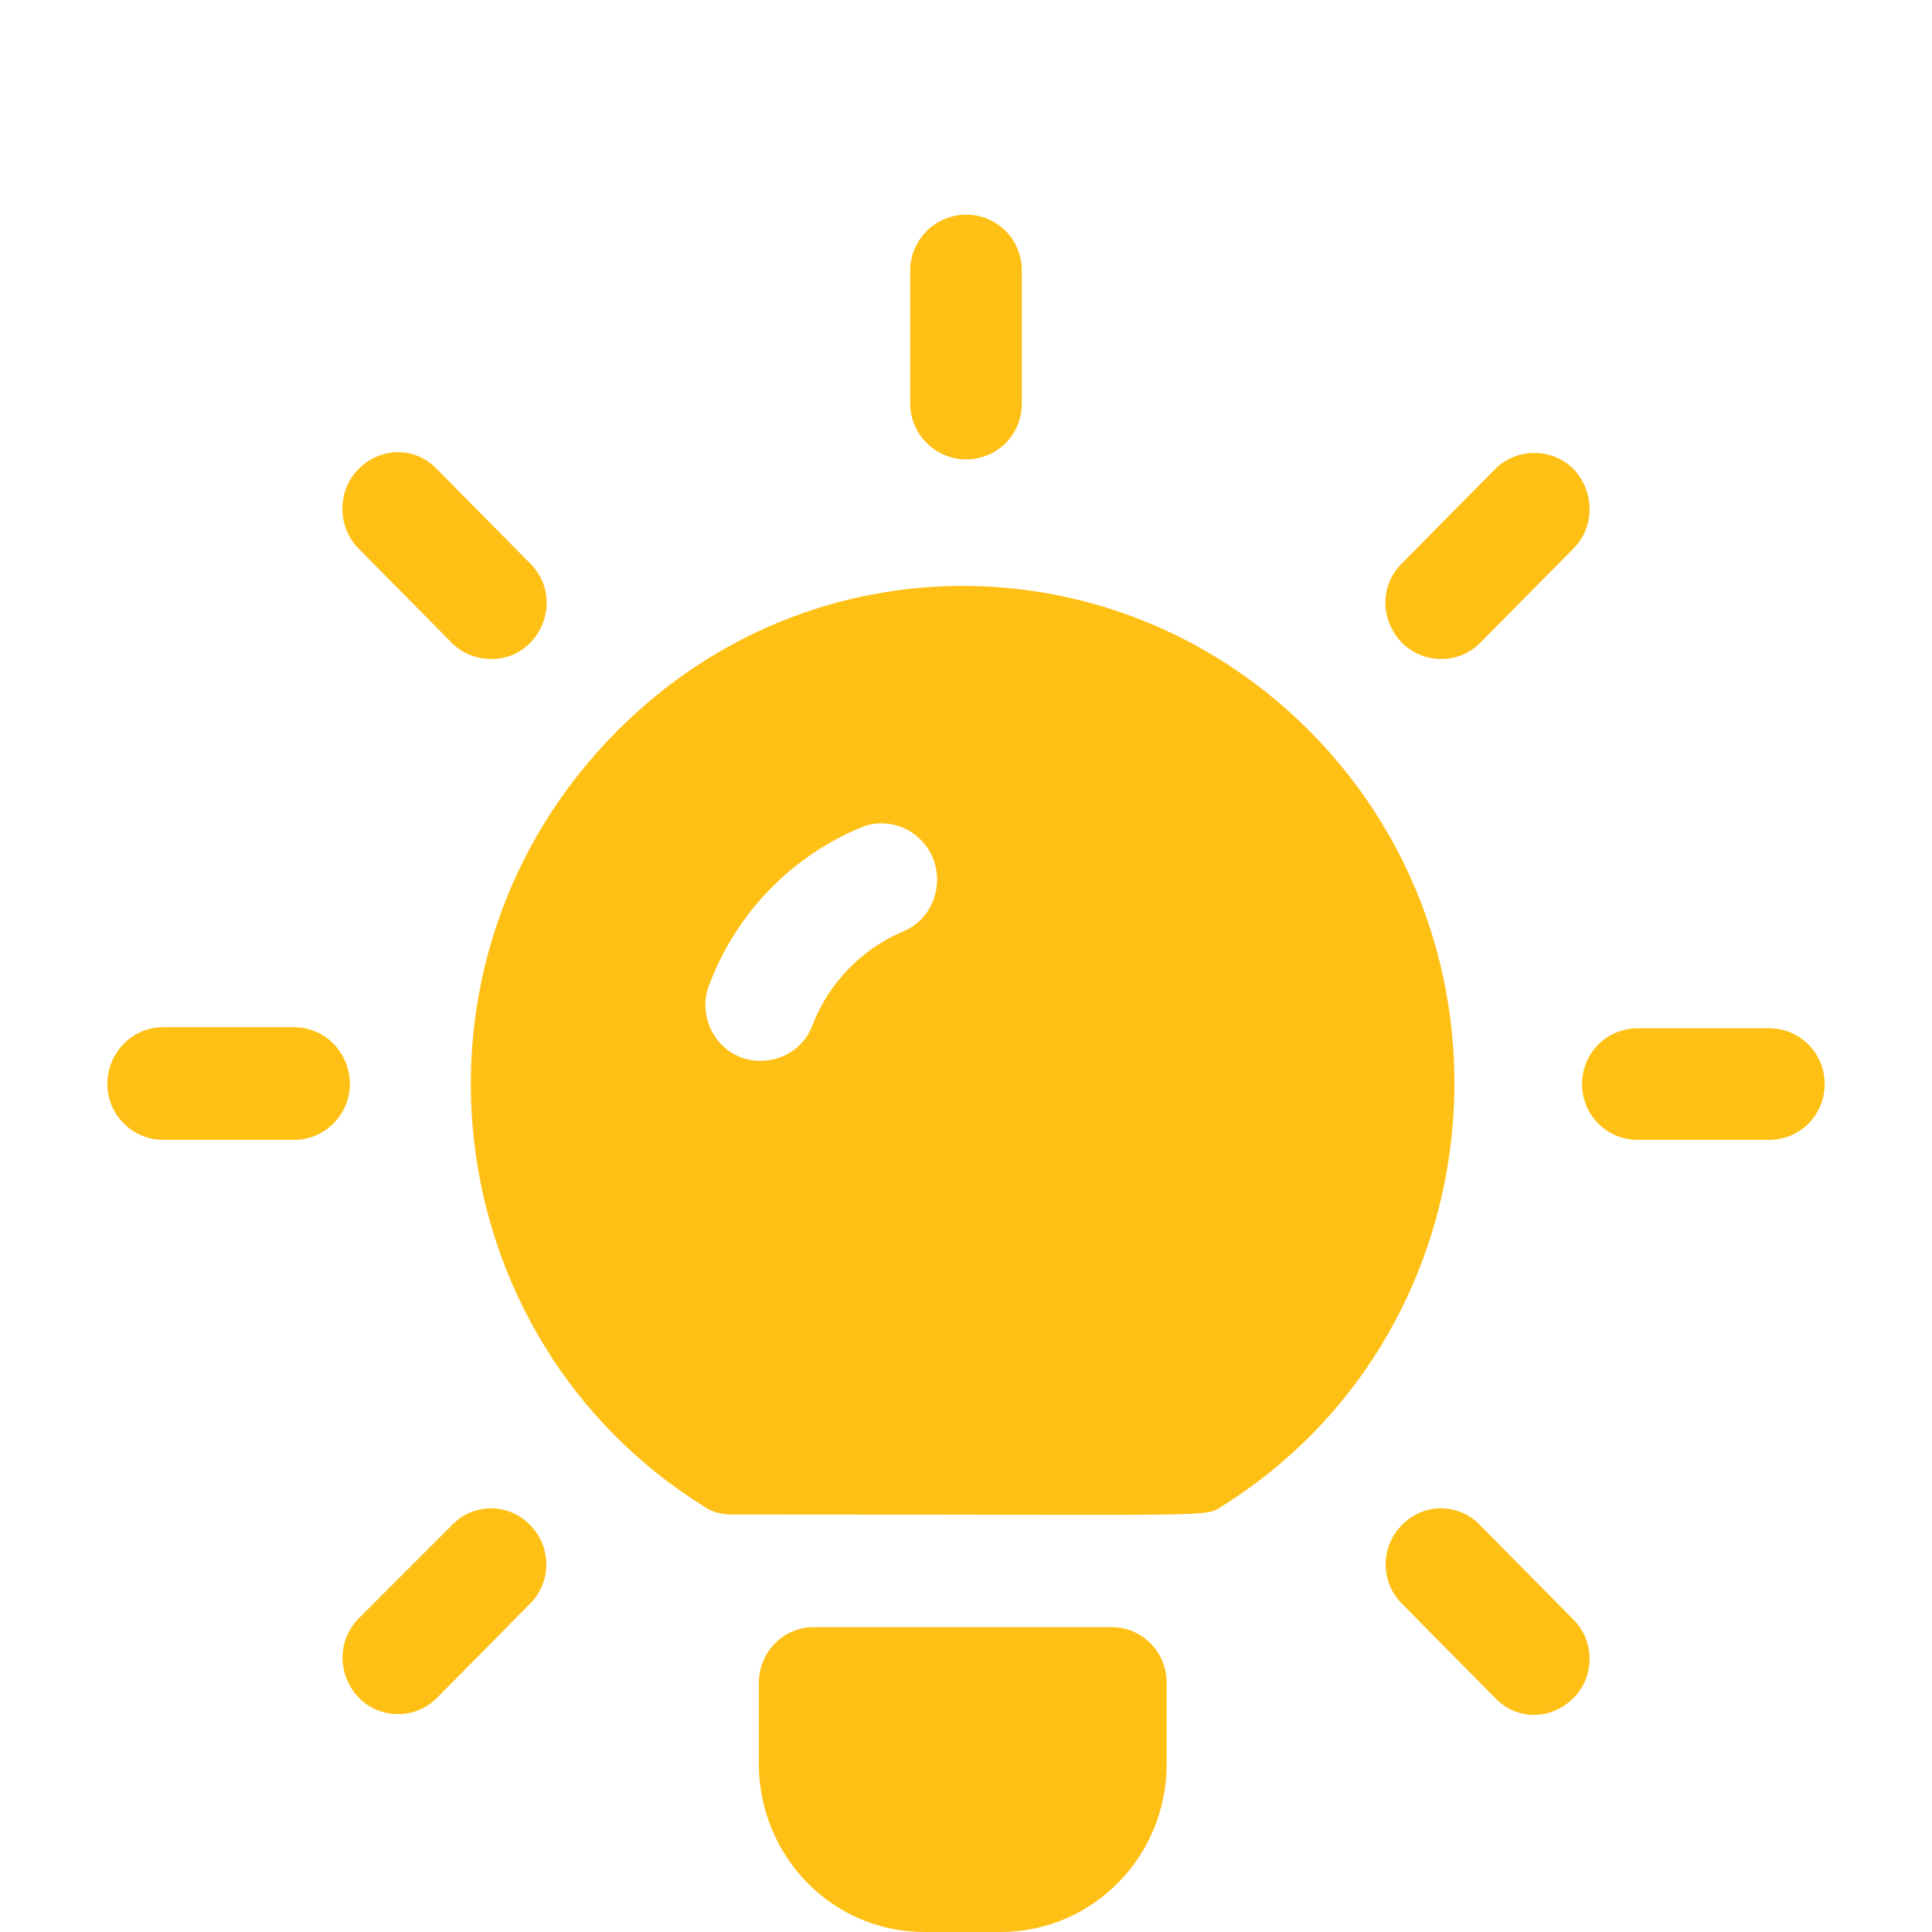 <svg xmlns="http://www.w3.org/2000/svg" viewBox="0 0 18 18" width="18" height="18">
	<defs>
		<clipPath clipPathUnits="userSpaceOnUse" id="cp1">
			<path d="M-46 -762L434 -762L434 1424L-46 1424Z" />
		</clipPath>
	</defs>
	<style>
		tspan { white-space:pre }
		.shp0 { fill: #ffc016 } 
	</style>
	<g id="Secondary page" clip-path="url(#cp1)">
		<g id="Tip">
			<g id="Tip">
				<g id="light-bulb">
					<path id="Shape" fill-rule="evenodd" class="shp0" d="M6.82 14.11C6.73 14.11 6.63 14.09 6.55 14.03C4.06 12.47 3.62 8.95 5.75 6.81C7.57 4.98 10.45 5.03 12.22 6.83C14.3 8.95 13.88 12.47 11.39 14.03C11.21 14.14 11.48 14.11 6.82 14.11ZM6.61 9.17C6.5 9.44 6.64 9.75 6.9 9.85C7.17 9.95 7.47 9.82 7.57 9.55C7.72 9.16 8.03 8.84 8.41 8.68C8.68 8.57 8.8 8.26 8.69 7.99C8.58 7.73 8.28 7.6 8.02 7.71C7.37 7.98 6.86 8.51 6.61 9.17ZM10.36 15.16C10.64 15.16 10.87 15.39 10.87 15.68L10.87 16.43C10.87 17.3 10.18 18 9.32 18L8.61 18C7.76 18 7.07 17.3 7.07 16.43L7.07 15.68C7.07 15.39 7.3 15.16 7.58 15.16L10.36 15.16ZM2.74 10.62L1.52 10.62C1.23 10.62 1 10.38 1 10.1C1 9.81 1.23 9.57 1.52 9.57L2.74 9.57C3.03 9.57 3.26 9.81 3.26 10.1C3.26 10.38 3.03 10.62 2.74 10.62ZM4.94 14.94L4.07 15.82C3.97 15.92 3.84 15.97 3.71 15.97C3.25 15.97 3.02 15.41 3.34 15.08L4.21 14.21C4.41 14 4.74 14 4.94 14.21C5.14 14.41 5.14 14.74 4.94 14.94ZM8.48 2.52C8.48 2.23 8.72 2 9 2C9.29 2 9.52 2.23 9.52 2.52L9.52 3.76C9.52 4.05 9.29 4.28 9 4.28C8.72 4.28 8.48 4.05 8.48 3.76L8.48 2.52ZM3.34 5.11C3.14 4.91 3.14 4.57 3.34 4.37C3.55 4.16 3.87 4.16 4.07 4.37L4.94 5.25C5.27 5.58 5.03 6.14 4.58 6.14C4.44 6.14 4.31 6.09 4.21 5.99L3.34 5.11ZM13.06 5.25L13.93 4.37C14.13 4.17 14.46 4.17 14.66 4.37C14.86 4.58 14.86 4.91 14.66 5.11L13.79 5.99C13.69 6.09 13.56 6.14 13.43 6.14C12.97 6.14 12.73 5.58 13.06 5.25ZM16.48 10.62L15.26 10.62C14.97 10.62 14.74 10.39 14.74 10.1C14.74 9.81 14.97 9.58 15.26 9.58L16.48 9.58C16.77 9.58 17 9.81 17 10.1C17 10.39 16.77 10.62 16.48 10.62ZM14.66 15.09C14.86 15.29 14.86 15.62 14.66 15.82C14.45 16.03 14.13 16.03 13.93 15.82L13.06 14.94C12.86 14.74 12.86 14.41 13.06 14.21C13.26 14 13.59 14 13.79 14.21L14.66 15.09Z" />
				</g>
			</g>
		</g>
	</g>
</svg>